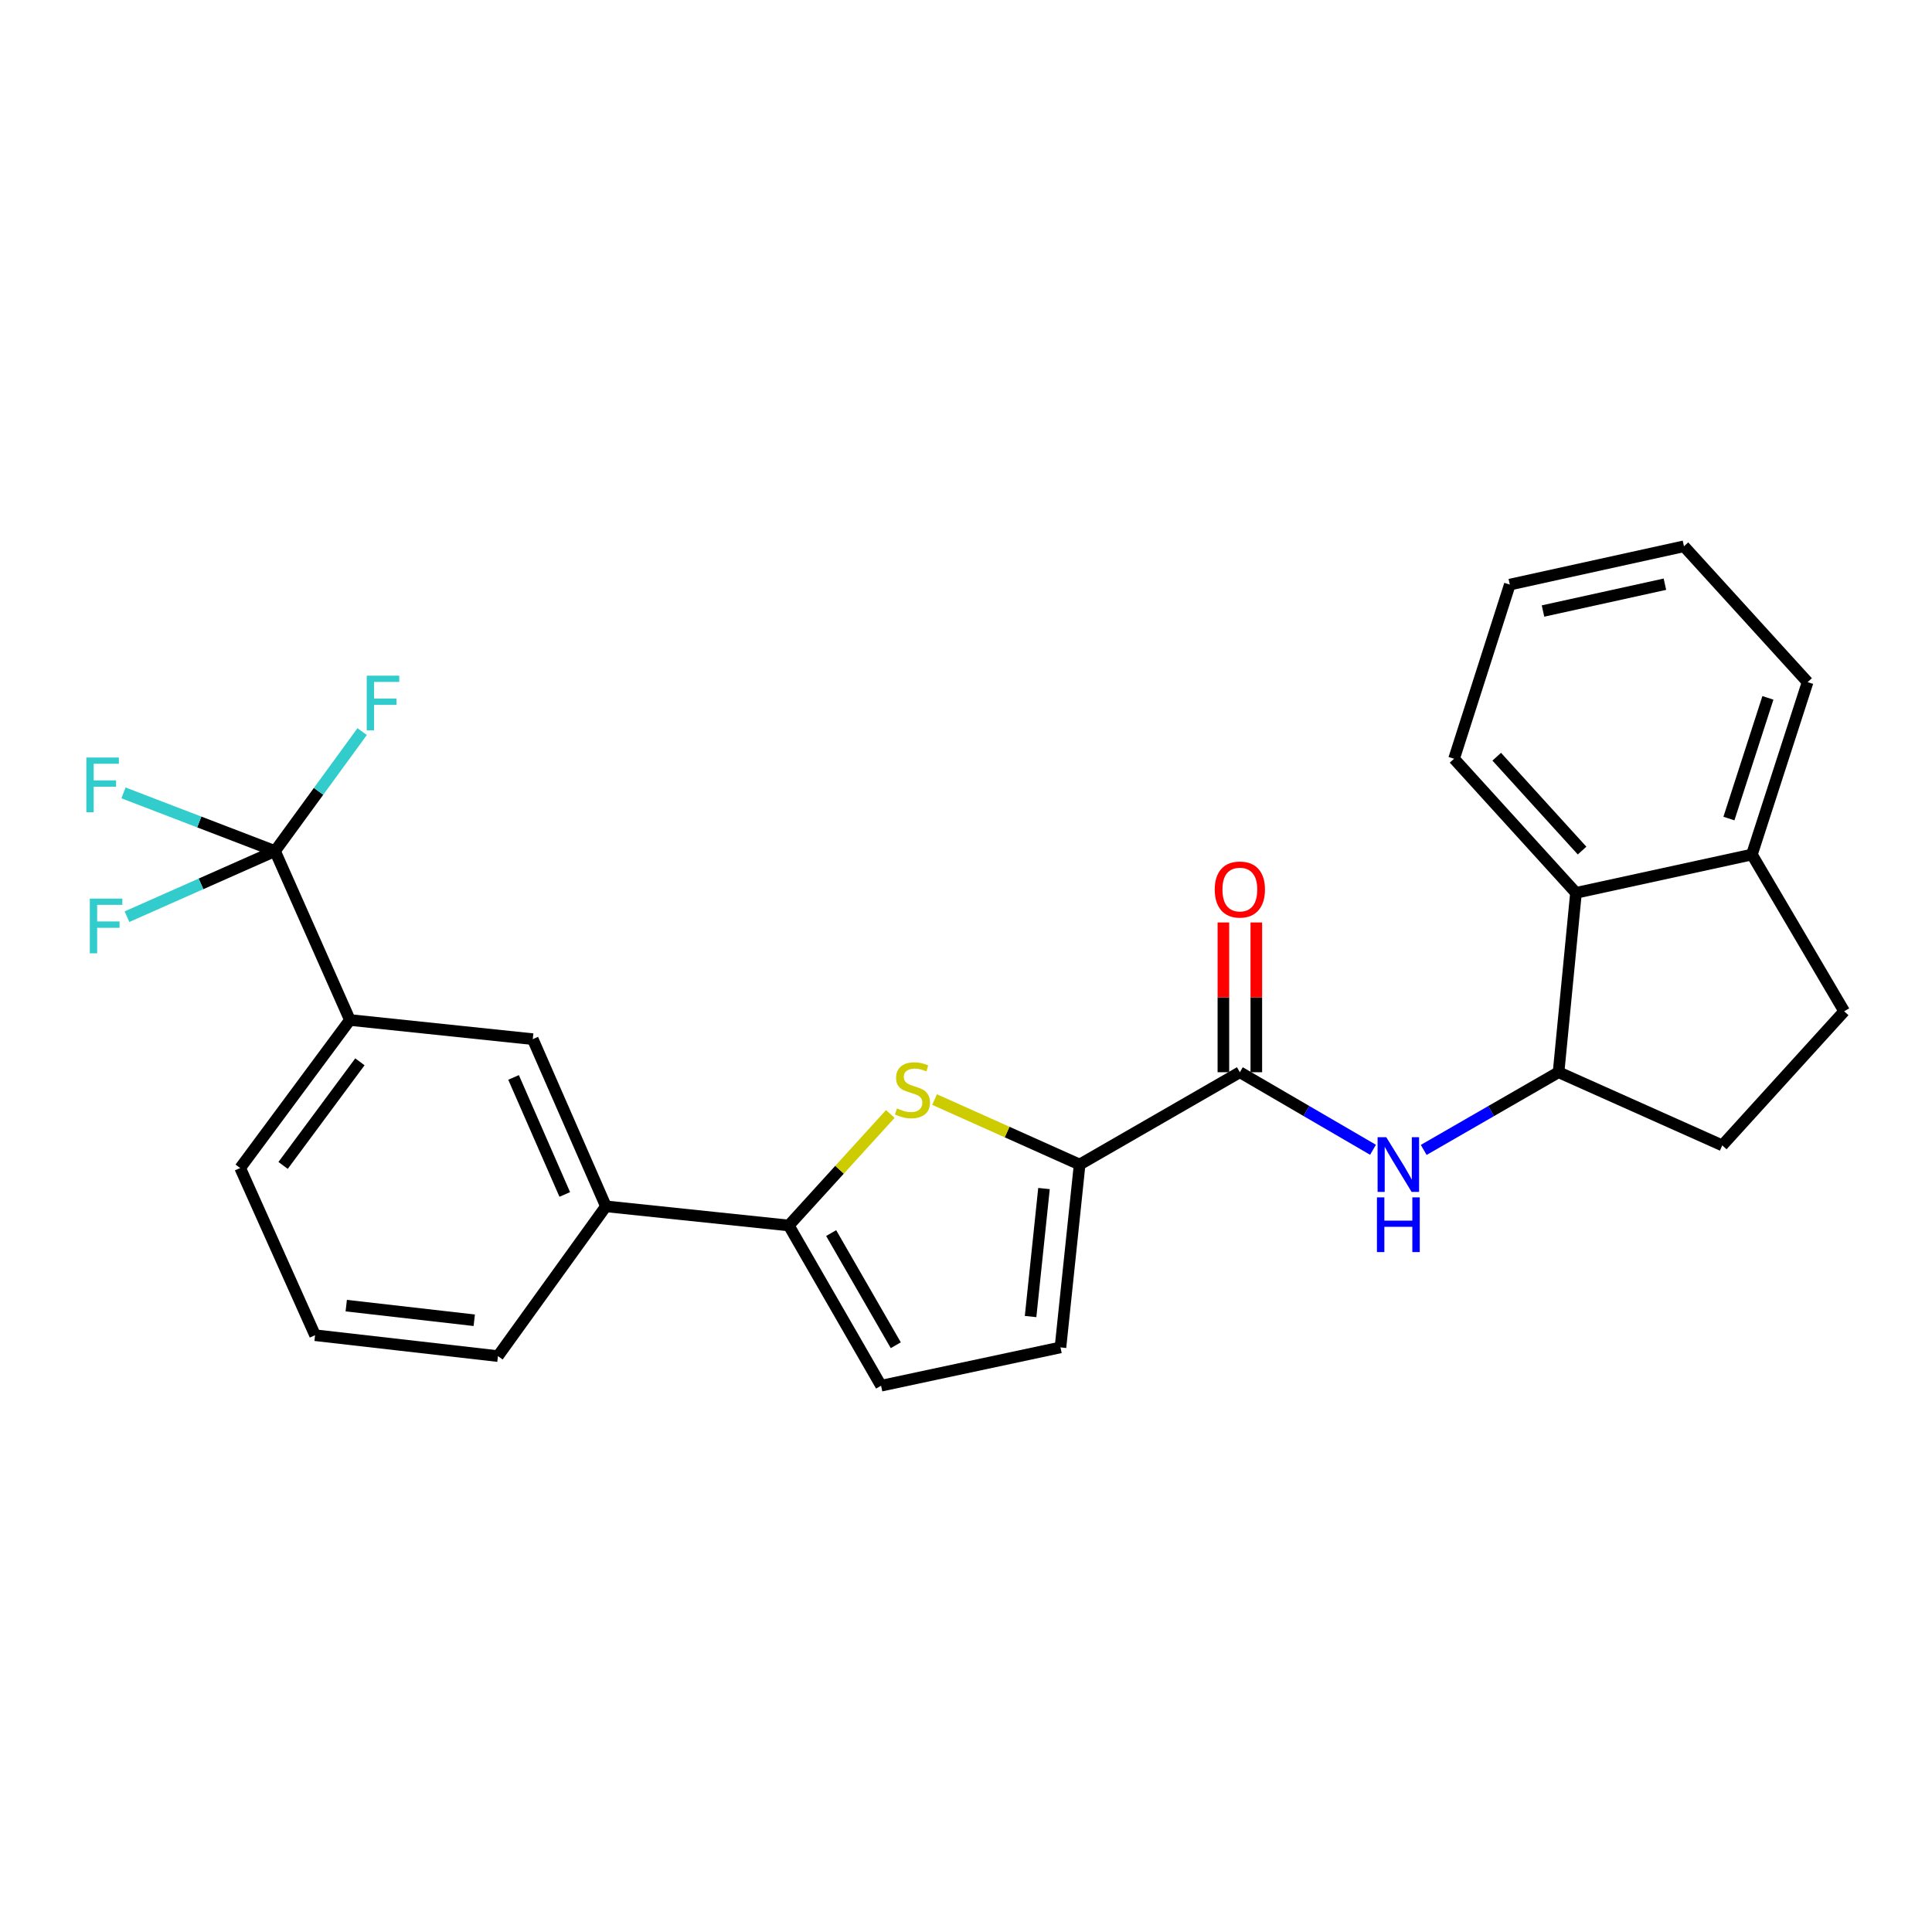 <?xml version='1.0' encoding='iso-8859-1'?>
<svg version='1.1' baseProfile='full'
              xmlns='http://www.w3.org/2000/svg'
                      xmlns:rdkit='http://www.rdkit.org/xml'
                      xmlns:xlink='http://www.w3.org/1999/xlink'
                  xml:space='preserve'
width='1000px' height='1000px' viewBox='0 0 1000 1000'>
<!-- END OF HEADER -->
<rect style='opacity:1.0;fill:#FFFFFF;stroke:none' width='1000' height='1000' x='0' y='0'> </rect>
<path class='bond-0' d='M 641.745,554.986 L 676.205,575.056' style='fill:none;fill-rule:evenodd;stroke:#000000;stroke-width:6px;stroke-linecap:butt;stroke-linejoin:miter;stroke-opacity:1' />
<path class='bond-0' d='M 676.205,575.056 L 710.665,595.126' style='fill:none;fill-rule:evenodd;stroke:#0000FF;stroke-width:6px;stroke-linecap:butt;stroke-linejoin:miter;stroke-opacity:1' />
<path class='bond-1' d='M 650.269,554.986 L 650.269,516.225' style='fill:none;fill-rule:evenodd;stroke:#000000;stroke-width:6px;stroke-linecap:butt;stroke-linejoin:miter;stroke-opacity:1' />
<path class='bond-1' d='M 650.269,516.225 L 650.269,477.464' style='fill:none;fill-rule:evenodd;stroke:#FF0000;stroke-width:6px;stroke-linecap:butt;stroke-linejoin:miter;stroke-opacity:1' />
<path class='bond-1' d='M 633.222,554.986 L 633.222,516.225' style='fill:none;fill-rule:evenodd;stroke:#000000;stroke-width:6px;stroke-linecap:butt;stroke-linejoin:miter;stroke-opacity:1' />
<path class='bond-1' d='M 633.222,516.225 L 633.222,477.464' style='fill:none;fill-rule:evenodd;stroke:#FF0000;stroke-width:6px;stroke-linecap:butt;stroke-linejoin:miter;stroke-opacity:1' />
<path class='bond-2' d='M 641.745,554.986 L 558.813,602.764' style='fill:none;fill-rule:evenodd;stroke:#000000;stroke-width:6px;stroke-linecap:butt;stroke-linejoin:miter;stroke-opacity:1' />
<path class='bond-3' d='M 736.911,595.198 L 771.811,575.092' style='fill:none;fill-rule:evenodd;stroke:#0000FF;stroke-width:6px;stroke-linecap:butt;stroke-linejoin:miter;stroke-opacity:1' />
<path class='bond-3' d='M 771.811,575.092 L 806.711,554.986' style='fill:none;fill-rule:evenodd;stroke:#000000;stroke-width:6px;stroke-linecap:butt;stroke-linejoin:miter;stroke-opacity:1' />
<path class='bond-4' d='M 181.111,527.947 L 124.317,604.563' style='fill:none;fill-rule:evenodd;stroke:#000000;stroke-width:6px;stroke-linecap:butt;stroke-linejoin:miter;stroke-opacity:1' />
<path class='bond-4' d='M 186.287,549.591 L 146.531,603.223' style='fill:none;fill-rule:evenodd;stroke:#000000;stroke-width:6px;stroke-linecap:butt;stroke-linejoin:miter;stroke-opacity:1' />
<path class='bond-5' d='M 181.111,527.947 L 275.759,537.863' style='fill:none;fill-rule:evenodd;stroke:#000000;stroke-width:6px;stroke-linecap:butt;stroke-linejoin:miter;stroke-opacity:1' />
<path class='bond-6' d='M 181.111,527.947 L 142.349,440.507' style='fill:none;fill-rule:evenodd;stroke:#000000;stroke-width:6px;stroke-linecap:butt;stroke-linejoin:miter;stroke-opacity:1' />
<path class='bond-7' d='M 124.317,604.563 L 163.08,691.105' style='fill:none;fill-rule:evenodd;stroke:#000000;stroke-width:6px;stroke-linecap:butt;stroke-linejoin:miter;stroke-opacity:1' />
<path class='bond-8' d='M 163.08,691.105 L 257.737,701.92' style='fill:none;fill-rule:evenodd;stroke:#000000;stroke-width:6px;stroke-linecap:butt;stroke-linejoin:miter;stroke-opacity:1' />
<path class='bond-8' d='M 179.213,675.79 L 245.473,683.361' style='fill:none;fill-rule:evenodd;stroke:#000000;stroke-width:6px;stroke-linecap:butt;stroke-linejoin:miter;stroke-opacity:1' />
<path class='bond-9' d='M 257.737,701.92 L 313.622,624.395' style='fill:none;fill-rule:evenodd;stroke:#000000;stroke-width:6px;stroke-linecap:butt;stroke-linejoin:miter;stroke-opacity:1' />
<path class='bond-10' d='M 313.622,624.395 L 275.759,537.863' style='fill:none;fill-rule:evenodd;stroke:#000000;stroke-width:6px;stroke-linecap:butt;stroke-linejoin:miter;stroke-opacity:1' />
<path class='bond-10' d='M 292.325,618.248 L 265.821,557.676' style='fill:none;fill-rule:evenodd;stroke:#000000;stroke-width:6px;stroke-linecap:butt;stroke-linejoin:miter;stroke-opacity:1' />
<path class='bond-11' d='M 313.622,624.395 L 408.27,634.31' style='fill:none;fill-rule:evenodd;stroke:#000000;stroke-width:6px;stroke-linecap:butt;stroke-linejoin:miter;stroke-opacity:1' />
<path class='bond-12' d='M 142.349,440.507 L 104.034,457.492' style='fill:none;fill-rule:evenodd;stroke:#000000;stroke-width:6px;stroke-linecap:butt;stroke-linejoin:miter;stroke-opacity:1' />
<path class='bond-12' d='M 104.034,457.492 L 65.719,474.477' style='fill:none;fill-rule:evenodd;stroke:#33CCCC;stroke-width:6px;stroke-linecap:butt;stroke-linejoin:miter;stroke-opacity:1' />
<path class='bond-13' d='M 142.349,440.507 L 103.134,425.454' style='fill:none;fill-rule:evenodd;stroke:#000000;stroke-width:6px;stroke-linecap:butt;stroke-linejoin:miter;stroke-opacity:1' />
<path class='bond-13' d='M 103.134,425.454 L 63.918,410.401' style='fill:none;fill-rule:evenodd;stroke:#33CCCC;stroke-width:6px;stroke-linecap:butt;stroke-linejoin:miter;stroke-opacity:1' />
<path class='bond-14' d='M 142.349,440.507 L 164.896,409.592' style='fill:none;fill-rule:evenodd;stroke:#000000;stroke-width:6px;stroke-linecap:butt;stroke-linejoin:miter;stroke-opacity:1' />
<path class='bond-14' d='M 164.896,409.592 L 187.443,378.677' style='fill:none;fill-rule:evenodd;stroke:#33CCCC;stroke-width:6px;stroke-linecap:butt;stroke-linejoin:miter;stroke-opacity:1' />
<path class='bond-15' d='M 408.27,634.31 L 456.048,717.243' style='fill:none;fill-rule:evenodd;stroke:#000000;stroke-width:6px;stroke-linecap:butt;stroke-linejoin:miter;stroke-opacity:1' />
<path class='bond-15' d='M 430.208,638.24 L 463.653,696.293' style='fill:none;fill-rule:evenodd;stroke:#000000;stroke-width:6px;stroke-linecap:butt;stroke-linejoin:miter;stroke-opacity:1' />
<path class='bond-16' d='M 408.27,634.31 L 434.547,605.448' style='fill:none;fill-rule:evenodd;stroke:#000000;stroke-width:6px;stroke-linecap:butt;stroke-linejoin:miter;stroke-opacity:1' />
<path class='bond-16' d='M 434.547,605.448 L 460.824,576.586' style='fill:none;fill-rule:evenodd;stroke:#CCCC00;stroke-width:6px;stroke-linecap:butt;stroke-linejoin:miter;stroke-opacity:1' />
<path class='bond-17' d='M 456.048,717.243 L 548.897,697.412' style='fill:none;fill-rule:evenodd;stroke:#000000;stroke-width:6px;stroke-linecap:butt;stroke-linejoin:miter;stroke-opacity:1' />
<path class='bond-18' d='M 548.897,697.412 L 558.813,602.764' style='fill:none;fill-rule:evenodd;stroke:#000000;stroke-width:6px;stroke-linecap:butt;stroke-linejoin:miter;stroke-opacity:1' />
<path class='bond-18' d='M 533.43,681.439 L 540.371,615.185' style='fill:none;fill-rule:evenodd;stroke:#000000;stroke-width:6px;stroke-linecap:butt;stroke-linejoin:miter;stroke-opacity:1' />
<path class='bond-19' d='M 558.813,602.764 L 521.272,585.947' style='fill:none;fill-rule:evenodd;stroke:#000000;stroke-width:6px;stroke-linecap:butt;stroke-linejoin:miter;stroke-opacity:1' />
<path class='bond-19' d='M 521.272,585.947 L 483.731,569.131' style='fill:none;fill-rule:evenodd;stroke:#CCCC00;stroke-width:6px;stroke-linecap:butt;stroke-linejoin:miter;stroke-opacity:1' />
<path class='bond-20' d='M 815.727,462.137 L 906.786,442.306' style='fill:none;fill-rule:evenodd;stroke:#000000;stroke-width:6px;stroke-linecap:butt;stroke-linejoin:miter;stroke-opacity:1' />
<path class='bond-21' d='M 815.727,462.137 L 806.711,554.986' style='fill:none;fill-rule:evenodd;stroke:#000000;stroke-width:6px;stroke-linecap:butt;stroke-linejoin:miter;stroke-opacity:1' />
<path class='bond-22' d='M 815.727,462.137 L 752.626,392.728' style='fill:none;fill-rule:evenodd;stroke:#000000;stroke-width:6px;stroke-linecap:butt;stroke-linejoin:miter;stroke-opacity:1' />
<path class='bond-22' d='M 818.876,440.259 L 774.704,391.672' style='fill:none;fill-rule:evenodd;stroke:#000000;stroke-width:6px;stroke-linecap:butt;stroke-linejoin:miter;stroke-opacity:1' />
<path class='bond-23' d='M 906.786,442.306 L 935.614,353.066' style='fill:none;fill-rule:evenodd;stroke:#000000;stroke-width:6px;stroke-linecap:butt;stroke-linejoin:miter;stroke-opacity:1' />
<path class='bond-23' d='M 894.889,423.68 L 915.068,361.212' style='fill:none;fill-rule:evenodd;stroke:#000000;stroke-width:6px;stroke-linecap:butt;stroke-linejoin:miter;stroke-opacity:1' />
<path class='bond-24' d='M 906.786,442.306 L 954.545,523.439' style='fill:none;fill-rule:evenodd;stroke:#000000;stroke-width:6px;stroke-linecap:butt;stroke-linejoin:miter;stroke-opacity:1' />
<path class='bond-25' d='M 806.711,554.986 L 891.444,592.848' style='fill:none;fill-rule:evenodd;stroke:#000000;stroke-width:6px;stroke-linecap:butt;stroke-linejoin:miter;stroke-opacity:1' />
<path class='bond-26' d='M 752.626,392.728 L 781.473,302.588' style='fill:none;fill-rule:evenodd;stroke:#000000;stroke-width:6px;stroke-linecap:butt;stroke-linejoin:miter;stroke-opacity:1' />
<path class='bond-27' d='M 935.614,353.066 L 871.613,282.757' style='fill:none;fill-rule:evenodd;stroke:#000000;stroke-width:6px;stroke-linecap:butt;stroke-linejoin:miter;stroke-opacity:1' />
<path class='bond-28' d='M 954.545,523.439 L 891.444,592.848' style='fill:none;fill-rule:evenodd;stroke:#000000;stroke-width:6px;stroke-linecap:butt;stroke-linejoin:miter;stroke-opacity:1' />
<path class='bond-29' d='M 781.473,302.588 L 871.613,282.757' style='fill:none;fill-rule:evenodd;stroke:#000000;stroke-width:6px;stroke-linecap:butt;stroke-linejoin:miter;stroke-opacity:1' />
<path class='bond-29' d='M 798.656,316.262 L 861.754,302.38' style='fill:none;fill-rule:evenodd;stroke:#000000;stroke-width:6px;stroke-linecap:butt;stroke-linejoin:miter;stroke-opacity:1' />
<path  class='atom-1' d='M 717.519 588.604
L 726.799 603.604
Q 727.719 605.084, 729.199 607.764
Q 730.679 610.444, 730.759 610.604
L 730.759 588.604
L 734.519 588.604
L 734.519 616.924
L 730.639 616.924
L 720.679 600.524
Q 719.519 598.604, 718.279 596.404
Q 717.079 594.204, 716.719 593.524
L 716.719 616.924
L 713.039 616.924
L 713.039 588.604
L 717.519 588.604
' fill='#0000FF'/>
<path  class='atom-1' d='M 712.699 619.756
L 716.539 619.756
L 716.539 631.796
L 731.019 631.796
L 731.019 619.756
L 734.859 619.756
L 734.859 648.076
L 731.019 648.076
L 731.019 634.996
L 716.539 634.996
L 716.539 648.076
L 712.699 648.076
L 712.699 619.756
' fill='#0000FF'/>
<path  class='atom-2' d='M 628.745 460.418
Q 628.745 453.618, 632.105 449.818
Q 635.465 446.018, 641.745 446.018
Q 648.025 446.018, 651.385 449.818
Q 654.745 453.618, 654.745 460.418
Q 654.745 467.298, 651.345 471.218
Q 647.945 475.098, 641.745 475.098
Q 635.505 475.098, 632.105 471.218
Q 628.745 467.338, 628.745 460.418
M 641.745 471.898
Q 646.065 471.898, 648.385 469.018
Q 650.745 466.098, 650.745 460.418
Q 650.745 454.858, 648.385 452.058
Q 646.065 449.218, 641.745 449.218
Q 637.425 449.218, 635.065 452.018
Q 632.745 454.818, 632.745 460.418
Q 632.745 466.138, 635.065 469.018
Q 637.425 471.898, 641.745 471.898
' fill='#FF0000'/>
<path  class='atom-10' d='M 46.488 465.109
L 63.328 465.109
L 63.328 468.349
L 50.288 468.349
L 50.288 476.949
L 61.888 476.949
L 61.888 480.229
L 50.288 480.229
L 50.288 493.429
L 46.488 493.429
L 46.488 465.109
' fill='#33CCCC'/>
<path  class='atom-11' d='M 44.689 392.092
L 61.529 392.092
L 61.529 395.332
L 48.489 395.332
L 48.489 403.932
L 60.089 403.932
L 60.089 407.212
L 48.489 407.212
L 48.489 420.412
L 44.689 420.412
L 44.689 392.092
' fill='#33CCCC'/>
<path  class='atom-12' d='M 189.814 349.721
L 206.654 349.721
L 206.654 352.961
L 193.614 352.961
L 193.614 361.561
L 205.214 361.561
L 205.214 364.841
L 193.614 364.841
L 193.614 378.041
L 189.814 378.041
L 189.814 349.721
' fill='#33CCCC'/>
<path  class='atom-17' d='M 464.281 573.721
Q 464.601 573.841, 465.921 574.401
Q 467.241 574.961, 468.681 575.321
Q 470.161 575.641, 471.601 575.641
Q 474.281 575.641, 475.841 574.361
Q 477.401 573.041, 477.401 570.761
Q 477.401 569.201, 476.601 568.241
Q 475.841 567.281, 474.641 566.761
Q 473.441 566.241, 471.441 565.641
Q 468.921 564.881, 467.401 564.161
Q 465.921 563.441, 464.841 561.921
Q 463.801 560.401, 463.801 557.841
Q 463.801 554.281, 466.201 552.081
Q 468.641 549.881, 473.441 549.881
Q 476.721 549.881, 480.441 551.441
L 479.521 554.521
Q 476.121 553.121, 473.561 553.121
Q 470.801 553.121, 469.281 554.281
Q 467.761 555.401, 467.801 557.361
Q 467.801 558.881, 468.561 559.801
Q 469.361 560.721, 470.481 561.241
Q 471.641 561.761, 473.561 562.361
Q 476.121 563.161, 477.641 563.961
Q 479.161 564.761, 480.241 566.401
Q 481.361 568.001, 481.361 570.761
Q 481.361 574.681, 478.721 576.801
Q 476.121 578.881, 471.761 578.881
Q 469.241 578.881, 467.321 578.321
Q 465.441 577.801, 463.201 576.881
L 464.281 573.721
' fill='#CCCC00'/>
</svg>
